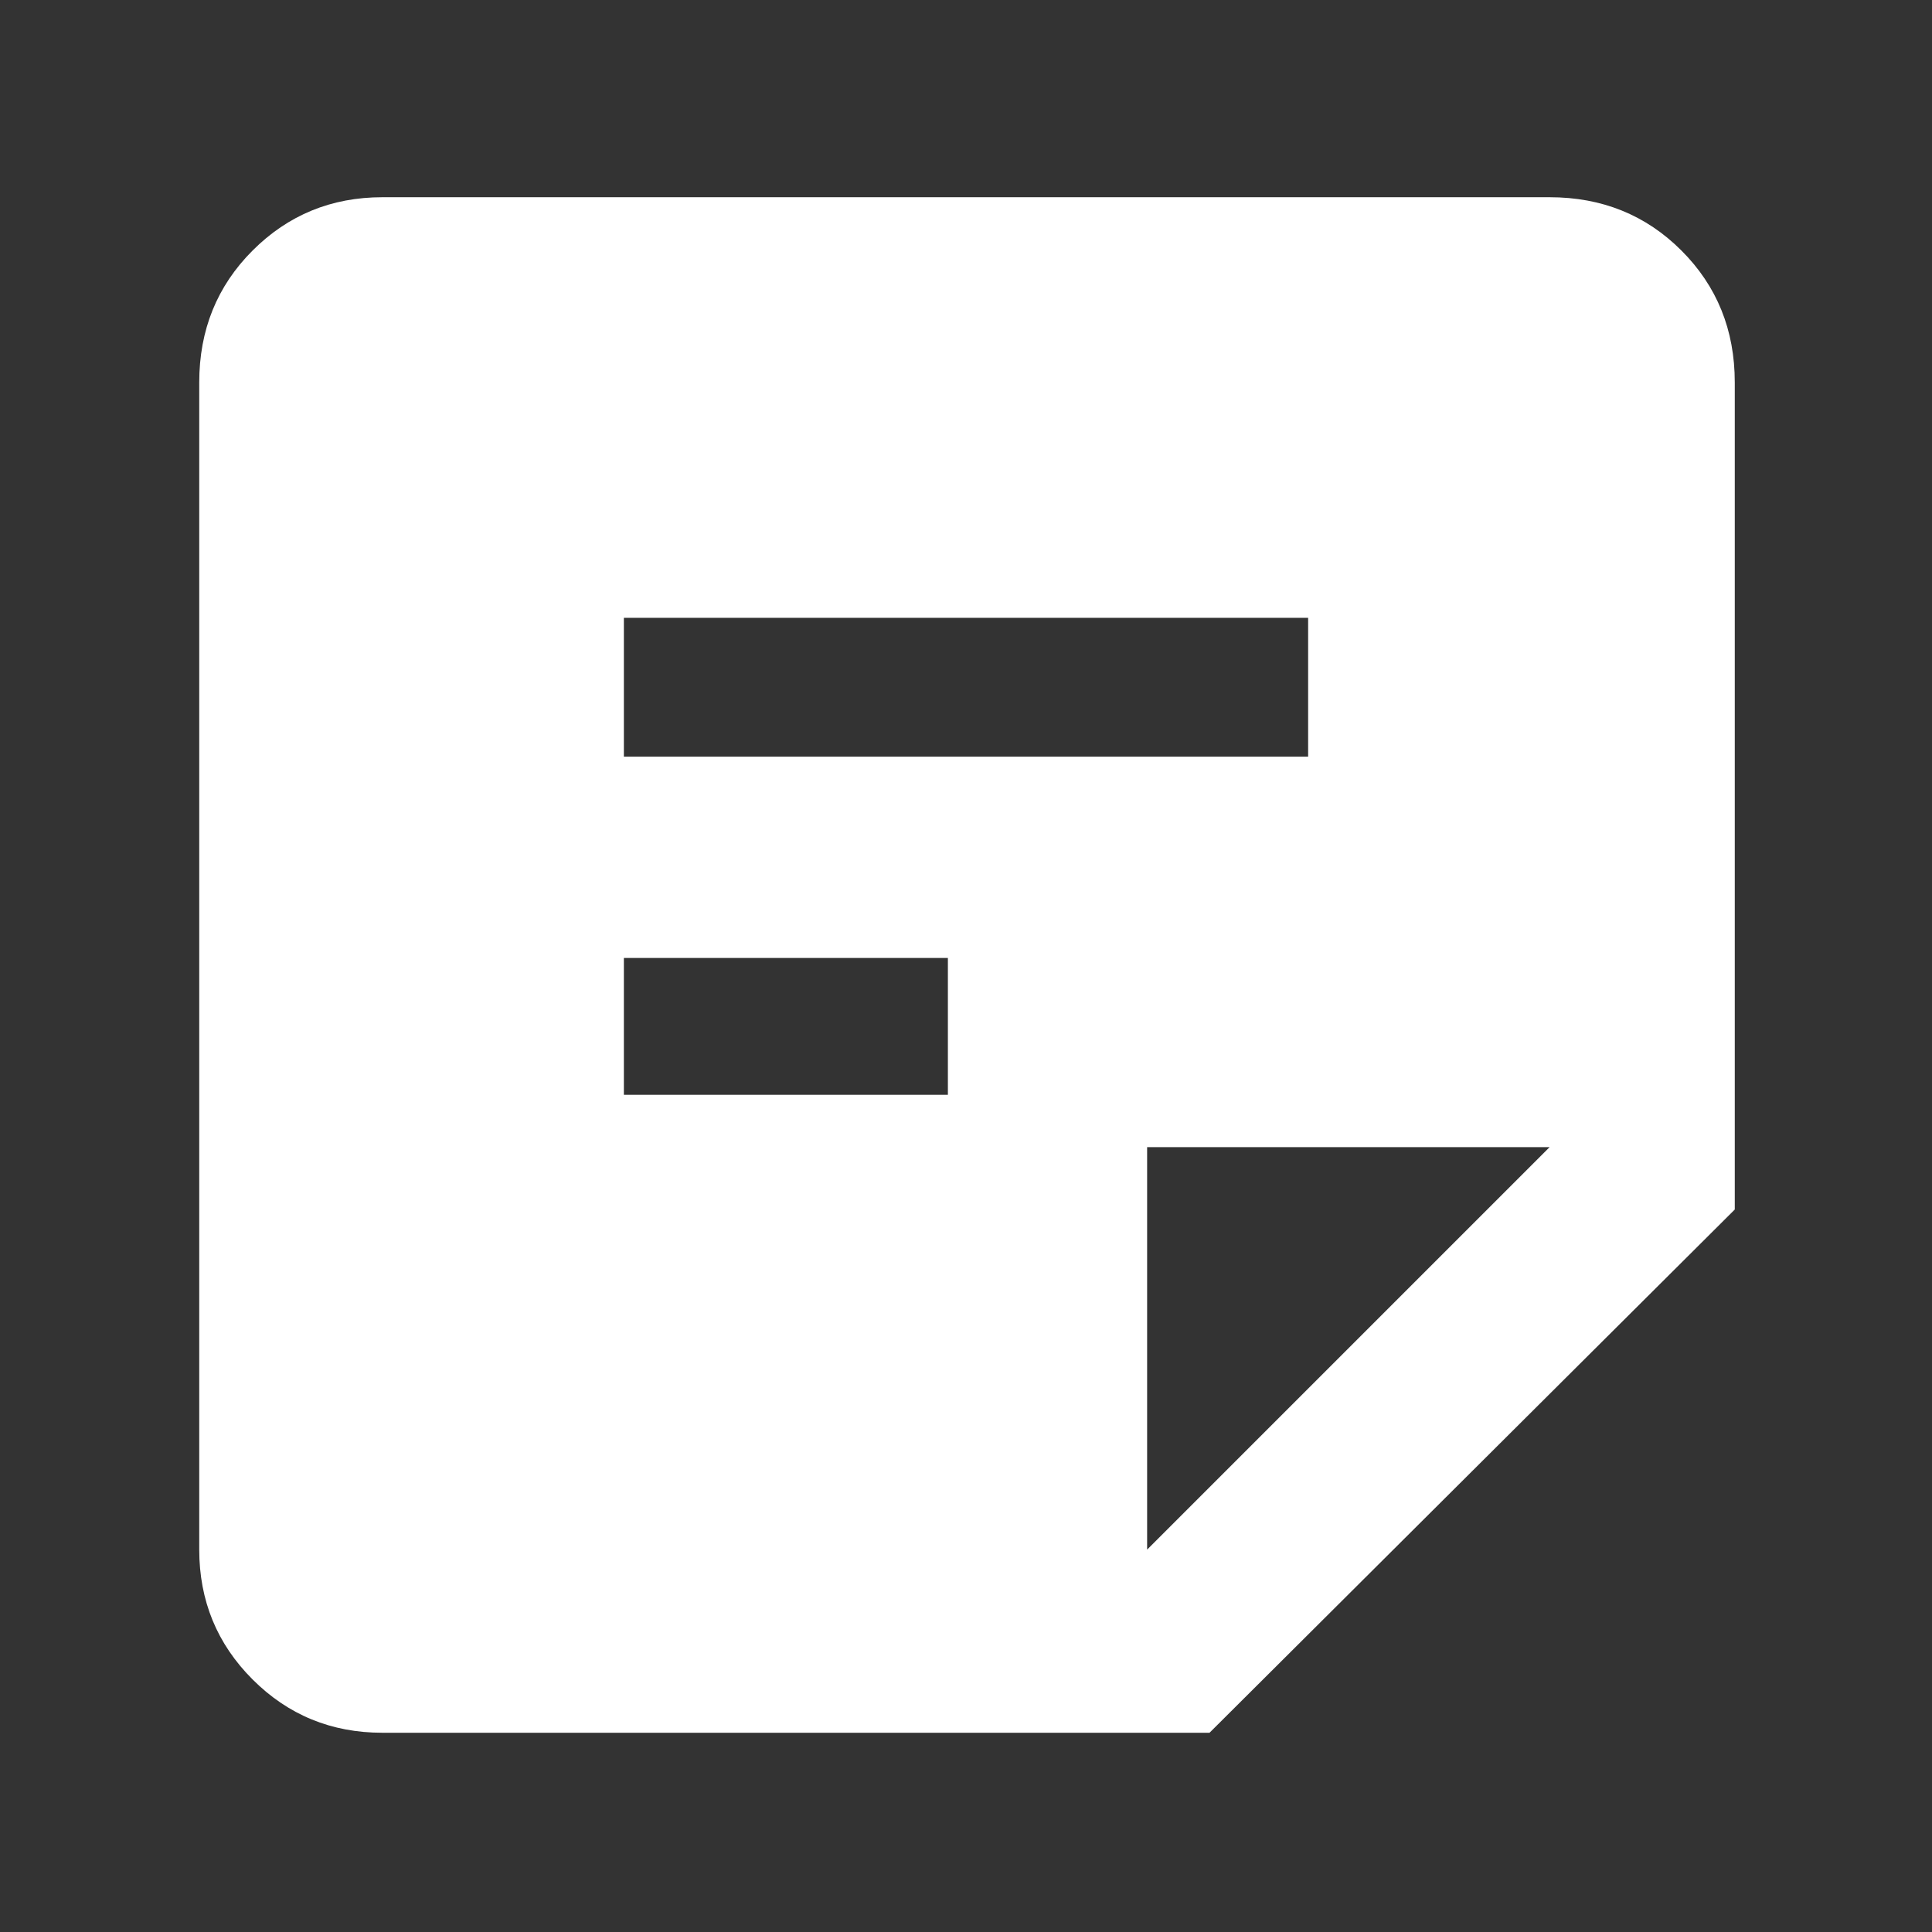 <svg xmlns="http://www.w3.org/2000/svg" fill="white" height="48" width="48"><rect width="100%" height="100%" fill="#333333" stroke="none"/><path d="M9.5 43.05q-1.9 0-3.225-1.325Q4.95 40.4 4.95 38.5v-29q0-1.95 1.325-3.275T9.5 4.9h29q1.95 0 3.275 1.325T43.1 9.5v20.55l-13.05 13Zm19-4.55 10-10h-10Zm-13-11.3h8.05v-3.4H15.5Zm0-8.4h17v-3.45h-17Z"/></svg>
